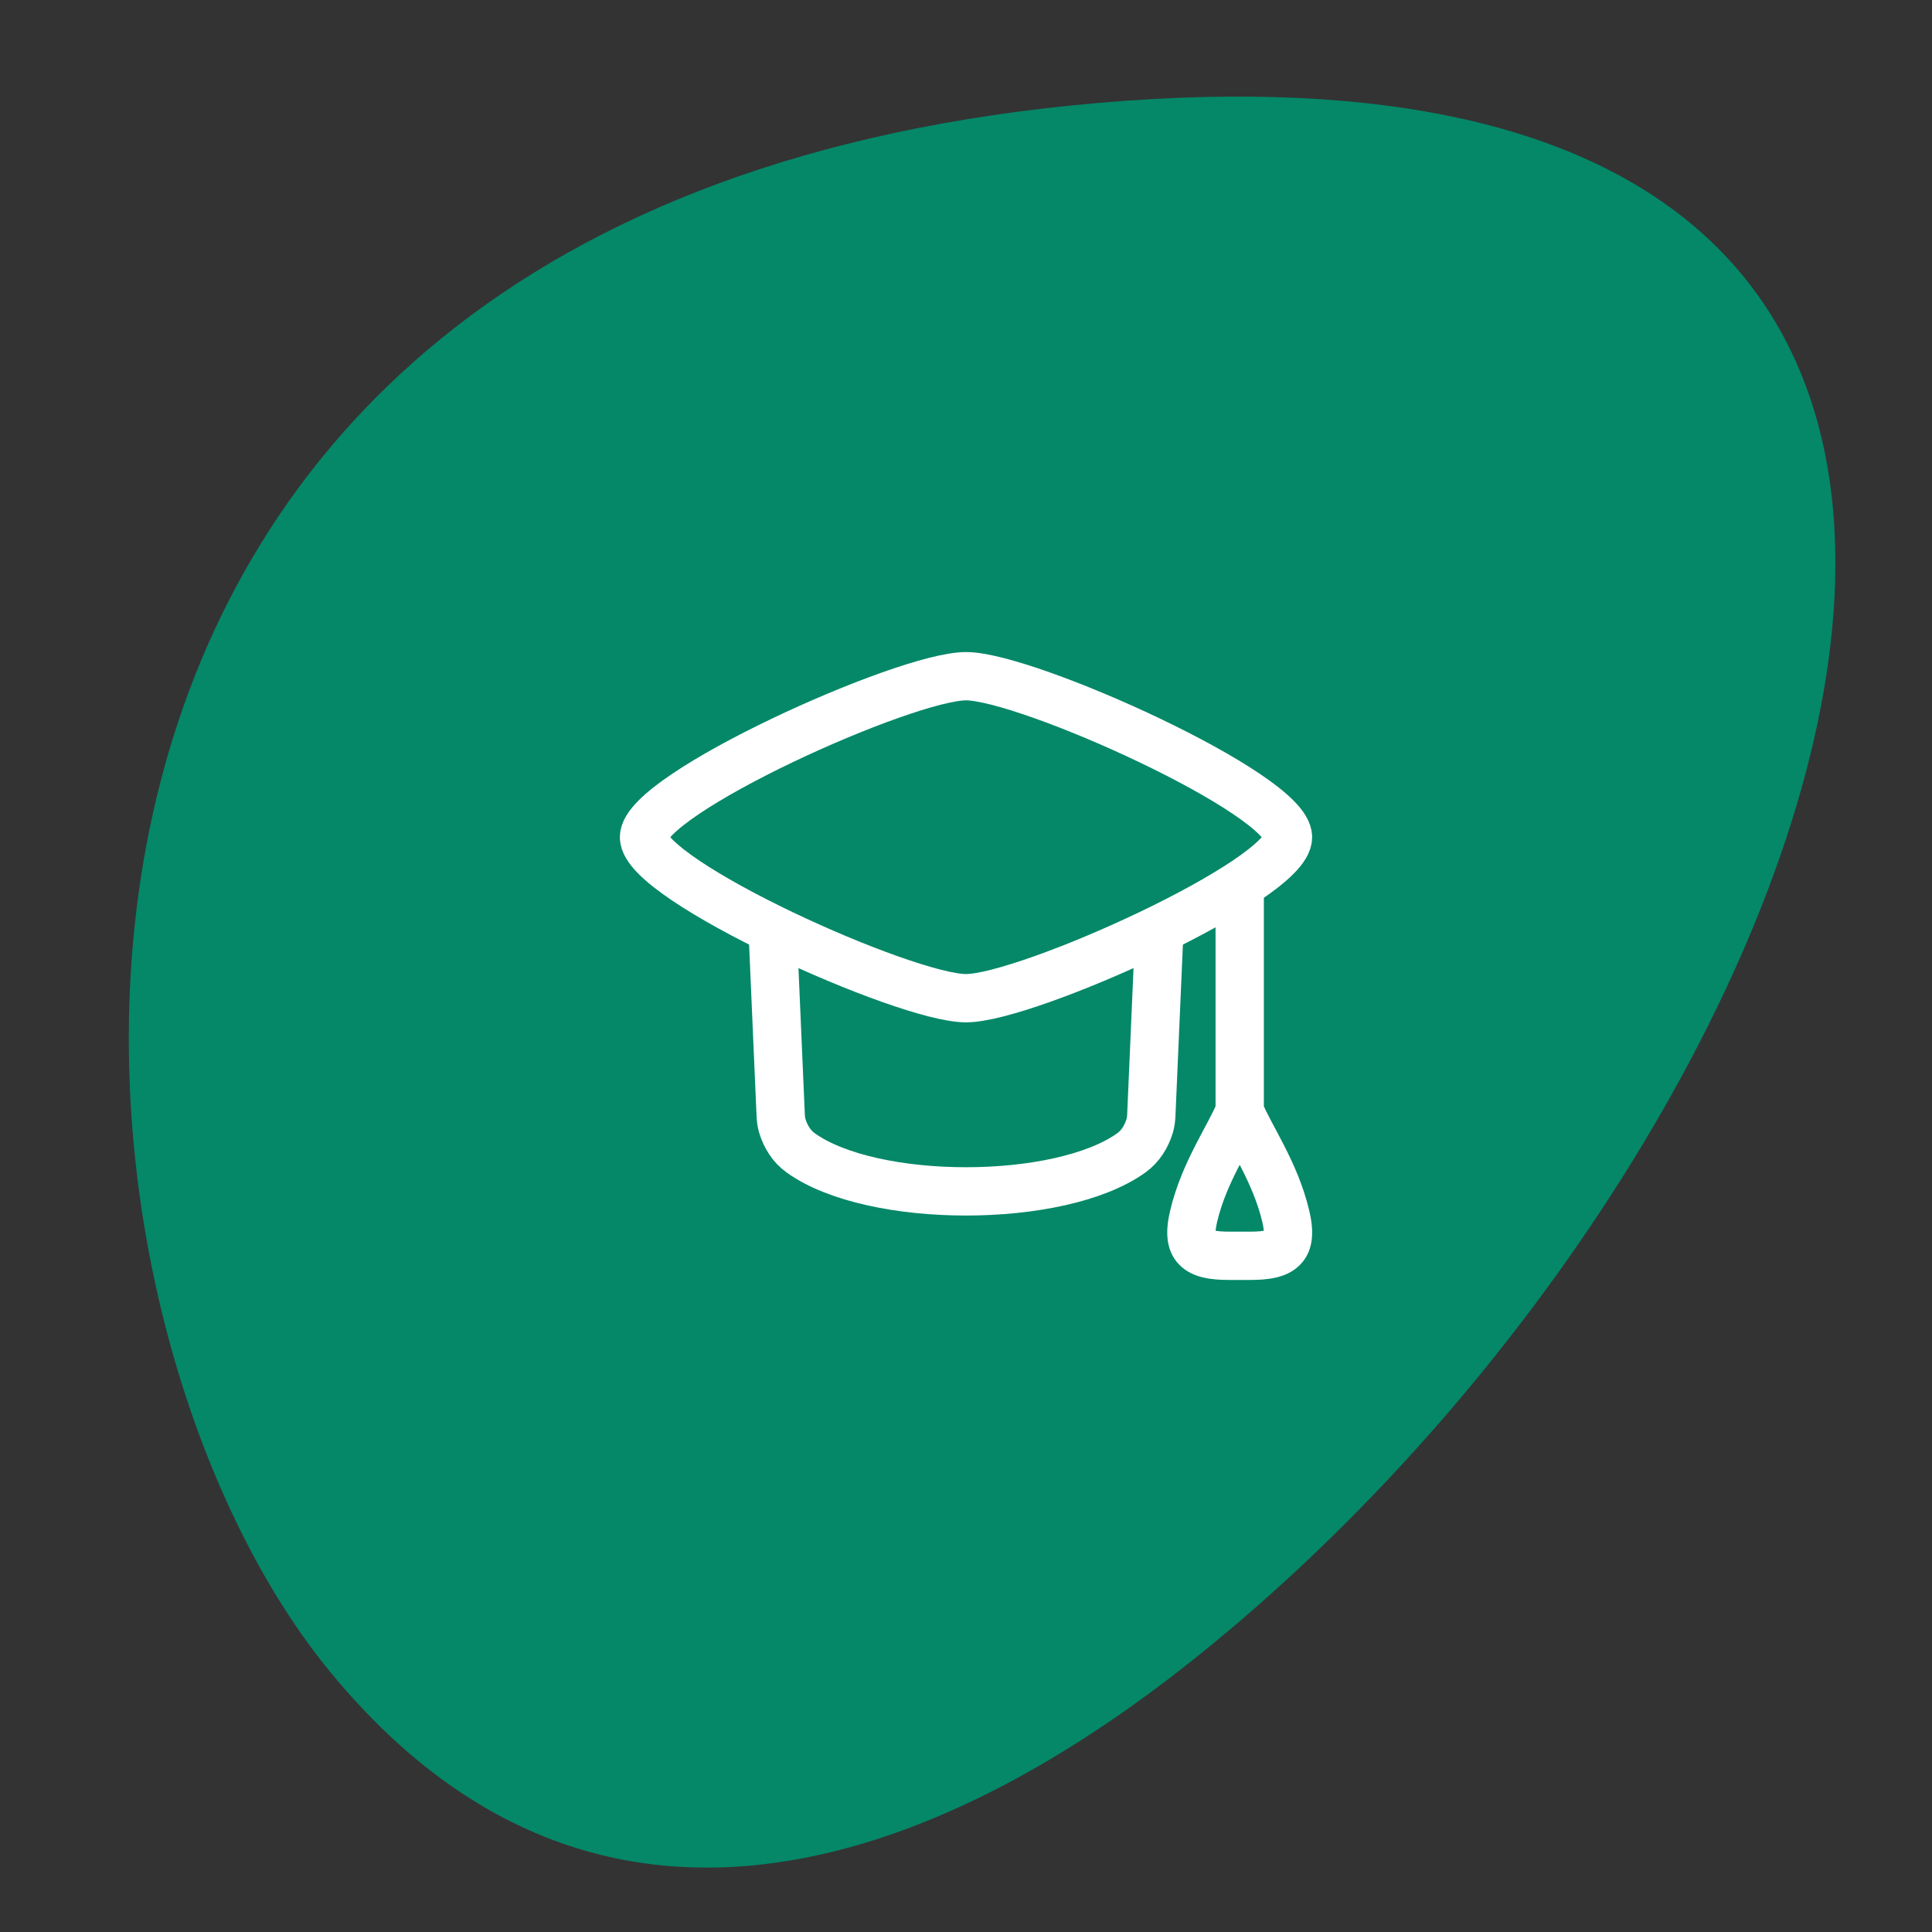 <?xml version="1.0" encoding="UTF-8"?> <svg xmlns="http://www.w3.org/2000/svg" width="60" height="60" viewBox="0 0 60 60" fill="none"><rect x="0" y="0" width="60" height="60" fill="#333333" stroke="none"/><path d="M37.222 51.41C32.267 55.392 19.969 63.724 10.262 51.932C0.556 40.14 -2.079 6.326 34.107 3.197C70.293 0.065 57.527 35.096 37.222 51.41Z" fill="#048868"></path><path d="M20 26C20 27.342 28.106 31 30 31C31.894 31 40 27.342 40 26C40 24.658 31.894 21 30 21C28.106 21 20 24.658 20 26Z" stroke="white" stroke-width="1.5" stroke-linecap="round" stroke-linejoin="round"></path><path d="M24 29L24.245 34.63C24.25 34.743 24.263 34.855 24.295 34.964C24.396 35.297 24.583 35.601 24.867 35.804C27.092 37.398 32.908 37.398 35.133 35.804C35.417 35.601 35.604 35.297 35.705 34.964C35.737 34.855 35.75 34.743 35.755 34.63L36 29" stroke="white" stroke-width="1.5" stroke-linecap="round" stroke-linejoin="round"></path><path d="M39.25 27.5C39.25 27.086 38.914 26.75 38.5 26.75C38.086 26.75 37.75 27.086 37.75 27.5H39.25ZM37.75 27.5V34.507H39.25V27.5H37.75ZM37.801 37.937C37.946 37.327 38.195 36.77 38.462 36.248C38.706 35.77 39.026 35.216 39.198 34.783L37.802 34.232C37.666 34.578 37.436 34.958 37.126 35.565C36.838 36.129 36.527 36.809 36.342 37.59L37.801 37.937ZM40.658 37.59C40.473 36.809 40.162 36.129 39.874 35.565C39.564 34.958 39.334 34.578 39.198 34.232L37.802 34.783C37.974 35.216 38.294 35.77 38.538 36.248C38.805 36.77 39.054 37.327 39.199 37.937L40.658 37.59ZM38.815 38.25H38.185V39.75H38.815V38.25ZM36.342 37.59C36.218 38.109 36.144 38.796 36.633 39.287C36.863 39.517 37.145 39.625 37.394 39.68C37.642 39.735 37.914 39.75 38.185 39.75V38.25C37.956 38.25 37.81 38.236 37.719 38.215C37.628 38.195 37.65 38.182 37.696 38.228C37.753 38.286 37.754 38.34 37.751 38.309C37.747 38.263 37.75 38.15 37.801 37.937L36.342 37.59ZM39.199 37.937C39.25 38.15 39.253 38.263 39.249 38.309C39.246 38.34 39.247 38.286 39.304 38.228C39.35 38.182 39.372 38.195 39.281 38.215C39.19 38.236 39.044 38.25 38.815 38.25V39.75C39.086 39.75 39.358 39.735 39.606 39.68C39.855 39.625 40.137 39.517 40.367 39.287C40.856 38.796 40.782 38.109 40.658 37.59L39.199 37.937Z" fill="white"></path></svg> 